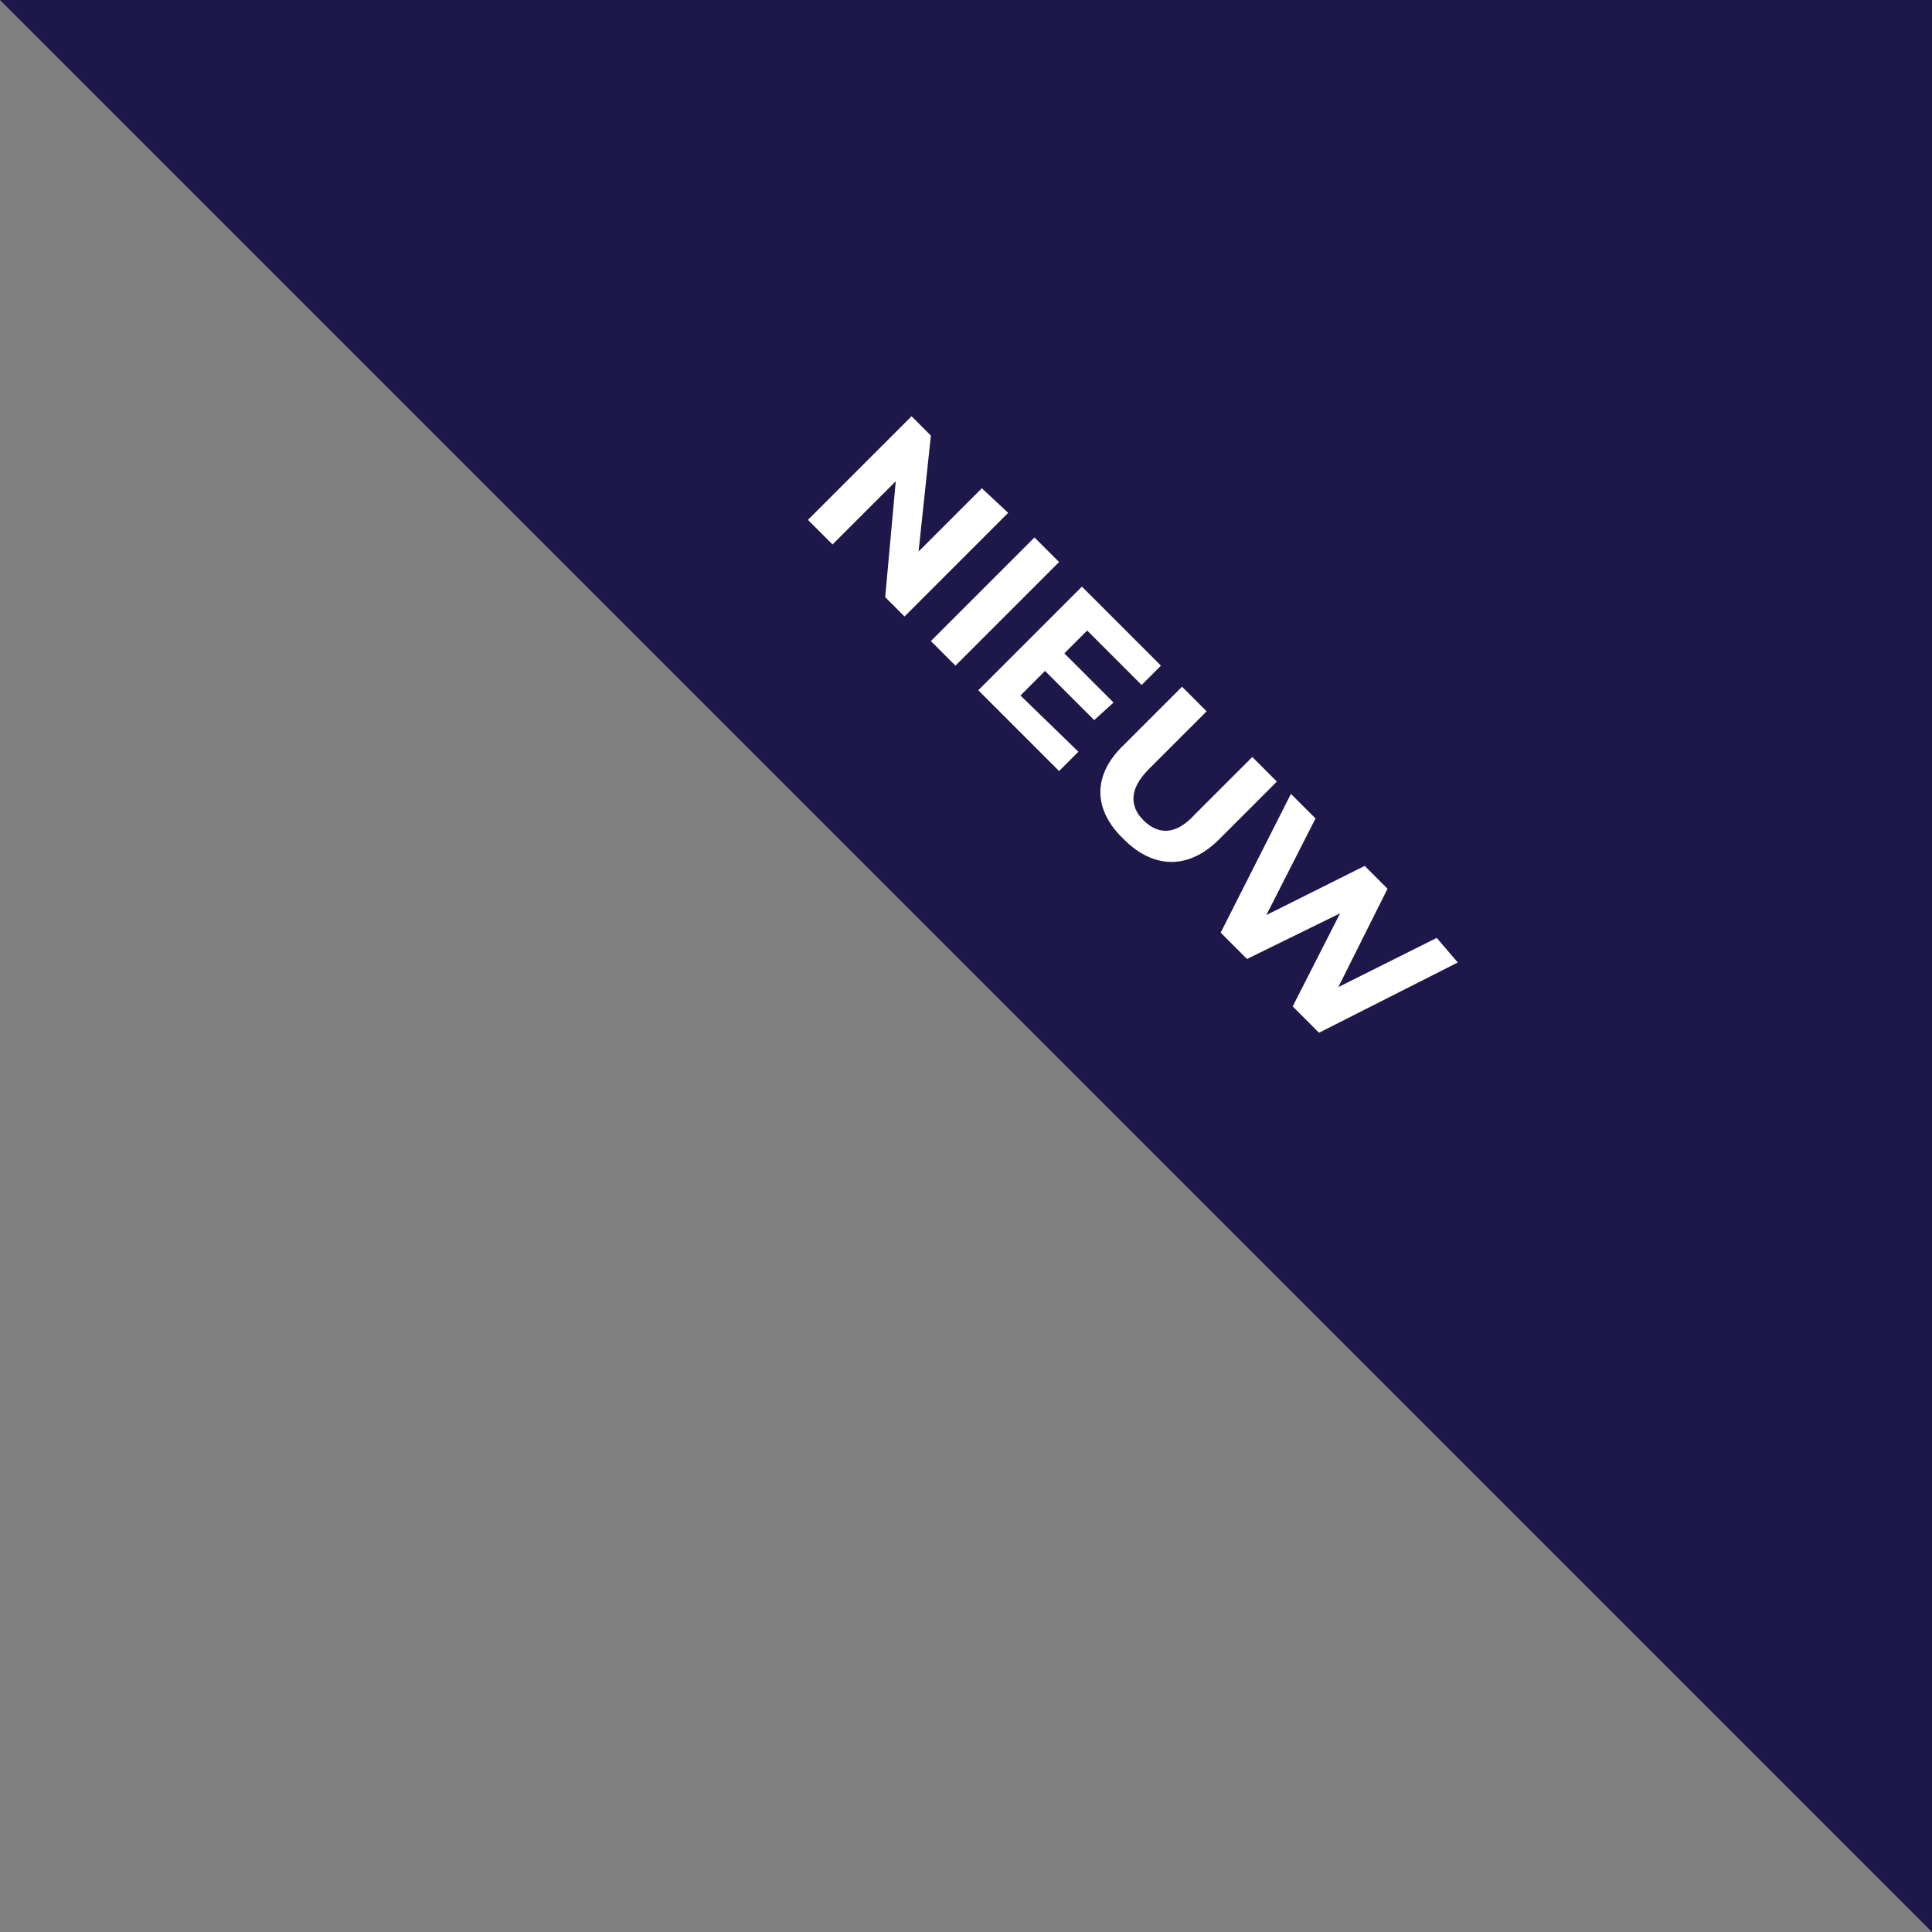 <svg enable-background="new 0 0 110 110" viewBox="0 0 110 110" xmlns="http://www.w3.org/2000/svg"><rect x="0" y="0" width="110" height="110" fill="#808080" stroke="none"/><path d="m110 110-110-110h110z" fill="#1d174a"/><g fill="#fff"><path d="m57.4 29.2-5.9 5.9-1.1-1.1.6-6.6-3.6 3.6-1.4-1.4 5.9-5.9 1.1 1.1-.7 6.6 3.6-3.6z"/><path d="m58.9 30.6 1.4 1.4-5.9 5.9-1.4-1.4z"/><path d="m61.4 42.8-1.1 1.1-4.6-4.6 5.9-5.9 4.5 4.5-1.1 1.1-3.1-3.1-1.3 1.3 2.8 2.8-1.1 1-2.8-2.8-1.4 1.4z"/><path d="m64 42.4 3.3-3.3 1.4 1.4-3.3 3.3c-1.1 1.1-1.1 2.1-.3 2.9s1.8.9 2.9-.3l3.3-3.3 1.4 1.4-3.3 3.3c-1.7 1.7-3.7 1.7-5.4 0-1.8-1.7-1.8-3.7 0-5.4z"/><path d="m83 54.8-7.9 4-1.5-1.5 2.7-5.3-5.3 2.6-1.5-1.5 4-7.9 1.4 1.4-2.8 5.5 5.6-2.8 1.3 1.3-2.8 5.6 5.6-2.8z"/></g></svg>
